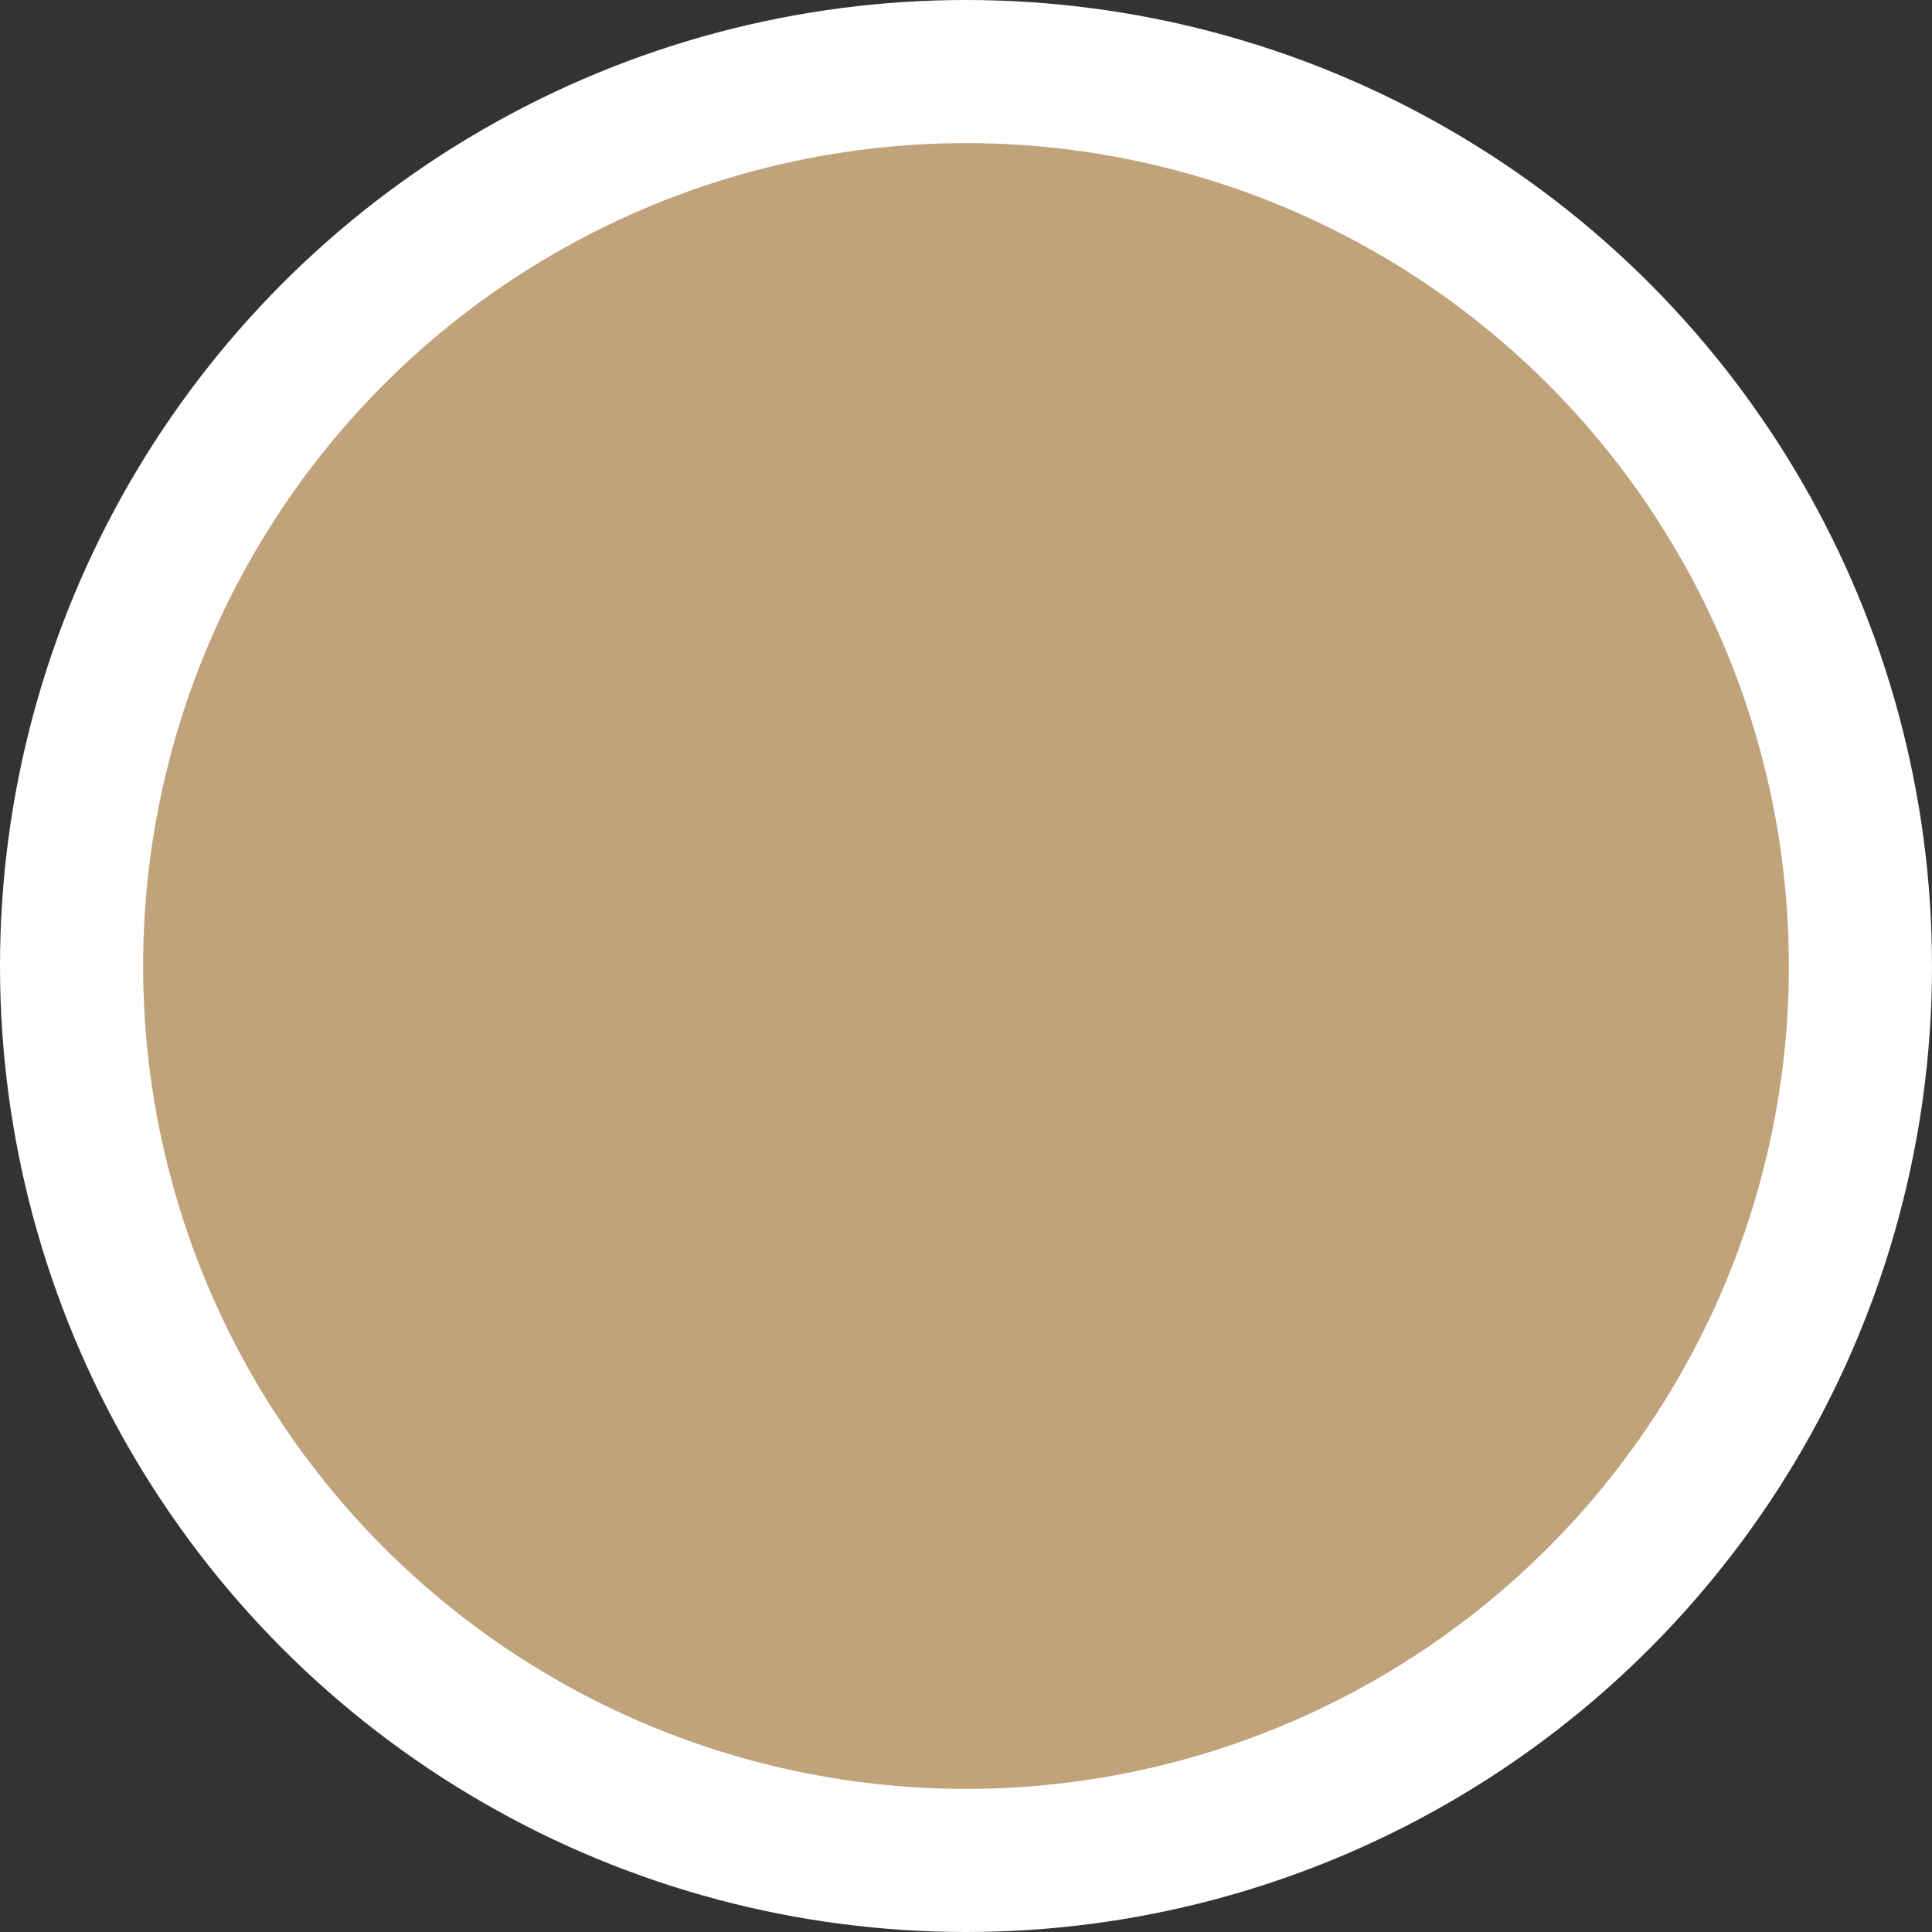 <?xml version="1.0" encoding="utf-8"?>
<svg xmlns="http://www.w3.org/2000/svg" fill="none" height="100%" overflow="visible" preserveAspectRatio="none" style="display: block;" viewBox="0 0 54 54" width="100%">
<rect x="0" y="0" width="54" height="54" fill="#333333" stroke="none"/>
<g id="Ellipse 323">
<circle cx="27" cy="27" fill="white" r="25"/>
<circle cx="27" cy="27" fill="#C0A37B" r="25"/>
<circle cx="27" cy="27" r="25" stroke="white" stroke-width="4"/>
</g>
</svg>